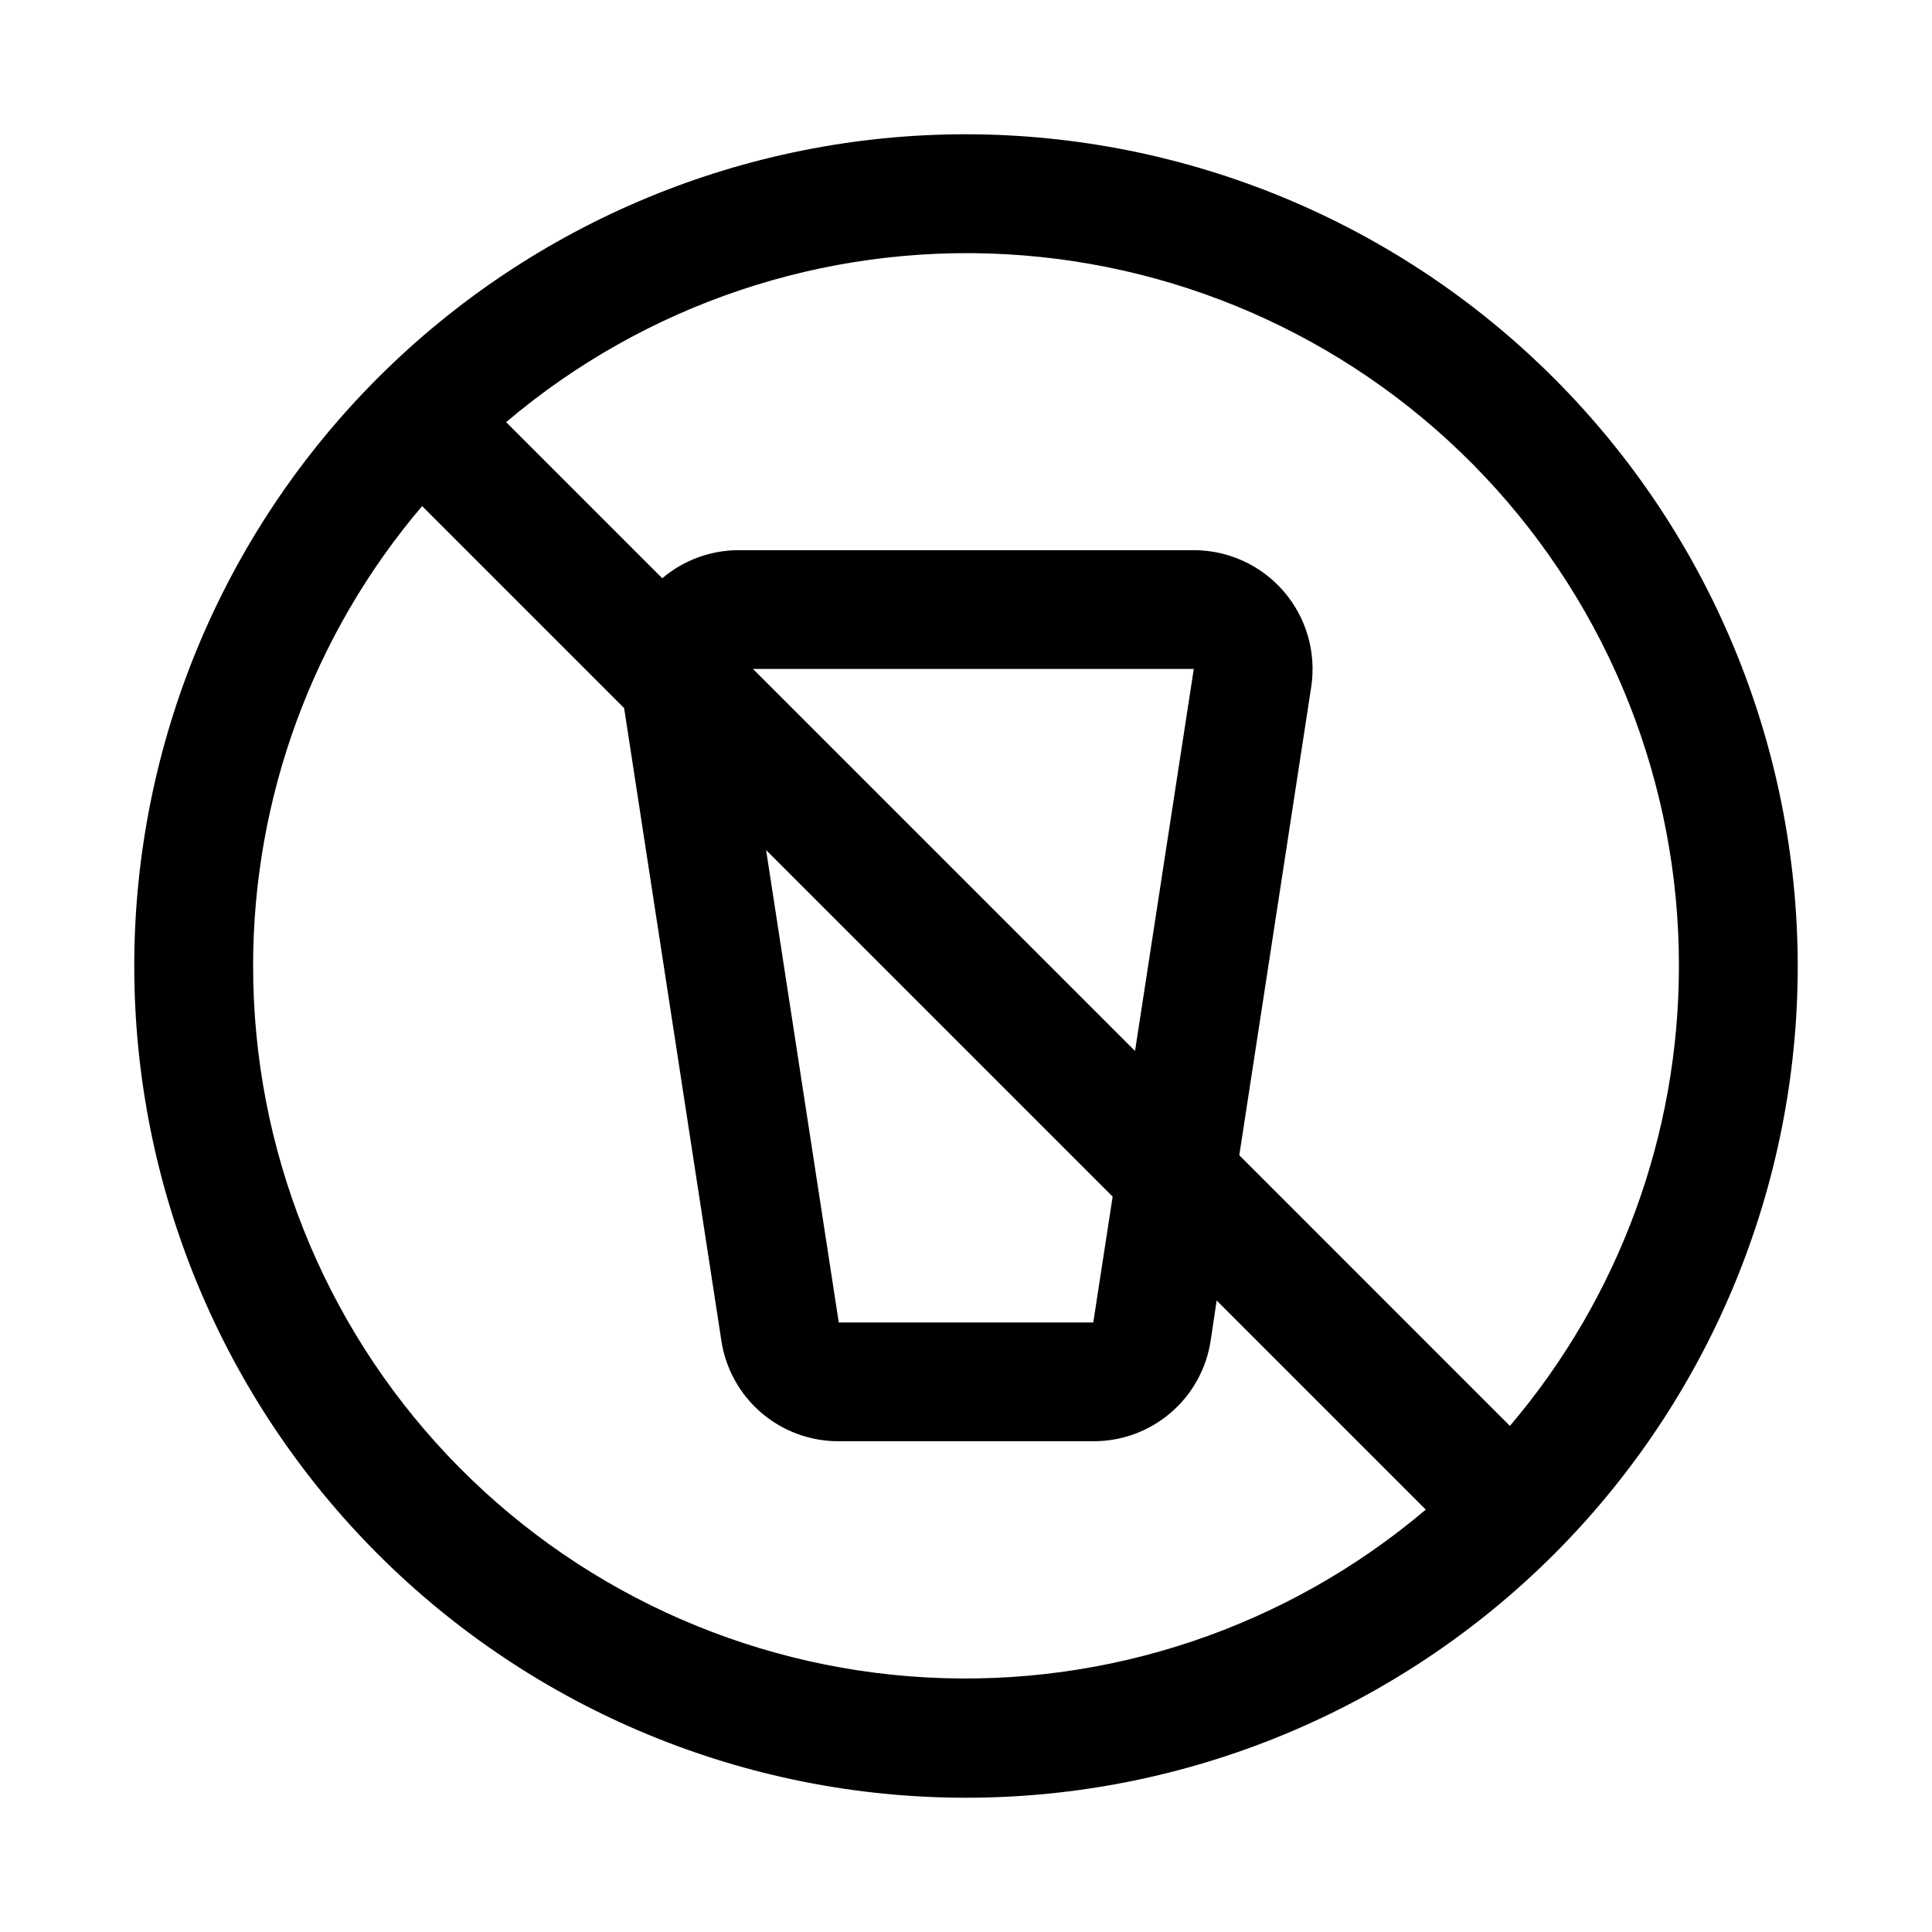 <?xml version="1.0" encoding="UTF-8"?>
<!-- Uploaded to: ICON Repo, www.iconrepo.com, Generator: ICON Repo Mixer Tools -->
<svg fill="#000000" width="800px" height="800px" version="1.1" viewBox="144 144 512 512" xmlns="http://www.w3.org/2000/svg">
 <path d="m400 179.58c-58.461 0-114.52 23.223-155.86 64.559s-64.559 97.398-64.559 155.86c0 58.457 23.223 114.52 64.559 155.86 41.336 41.336 97.398 64.559 155.86 64.559 58.457 0 114.52-23.223 155.86-64.559 41.336-41.336 64.559-97.398 64.559-155.86-0.062-58.441-23.305-114.47-64.625-155.79-41.324-41.324-97.352-64.566-155.79-64.629zm188.93 220.42c0.016 44.652-15.863 87.855-44.789 121.88l-71.715-71.73 19.066-124.14c1.375-9.07-1.273-18.289-7.254-25.246-5.981-6.957-14.699-10.961-23.875-10.965h-120.72c-7.379 0.035-14.512 2.672-20.137 7.449l-41.375-41.375c36.832-31.23 84.23-47.156 132.45-44.5s93.582 23.695 126.76 58.785c33.176 35.09 51.641 81.559 51.594 129.85zm-155.2 94.465-67.449-0.004-19.254-125.18 91.836 91.836zm-90.184-173.19h116.82l-15.57 101.25zm-132.47 78.723c-0.016-44.656 15.863-87.859 44.793-121.88l53.531 53.531 25.754 167.53c1.098 7.457 4.852 14.273 10.57 19.188 5.715 4.918 13.016 7.606 20.555 7.574h67.449c7.539 0.031 14.84-2.656 20.559-7.574 5.715-4.914 9.469-11.73 10.566-19.188l1.574-10.531 55.418 55.418c-36.824 31.211-84.211 47.125-132.41 44.469s-93.555-23.68-126.73-58.75c-33.172-35.07-51.648-81.52-51.625-129.79z"/>
</svg>